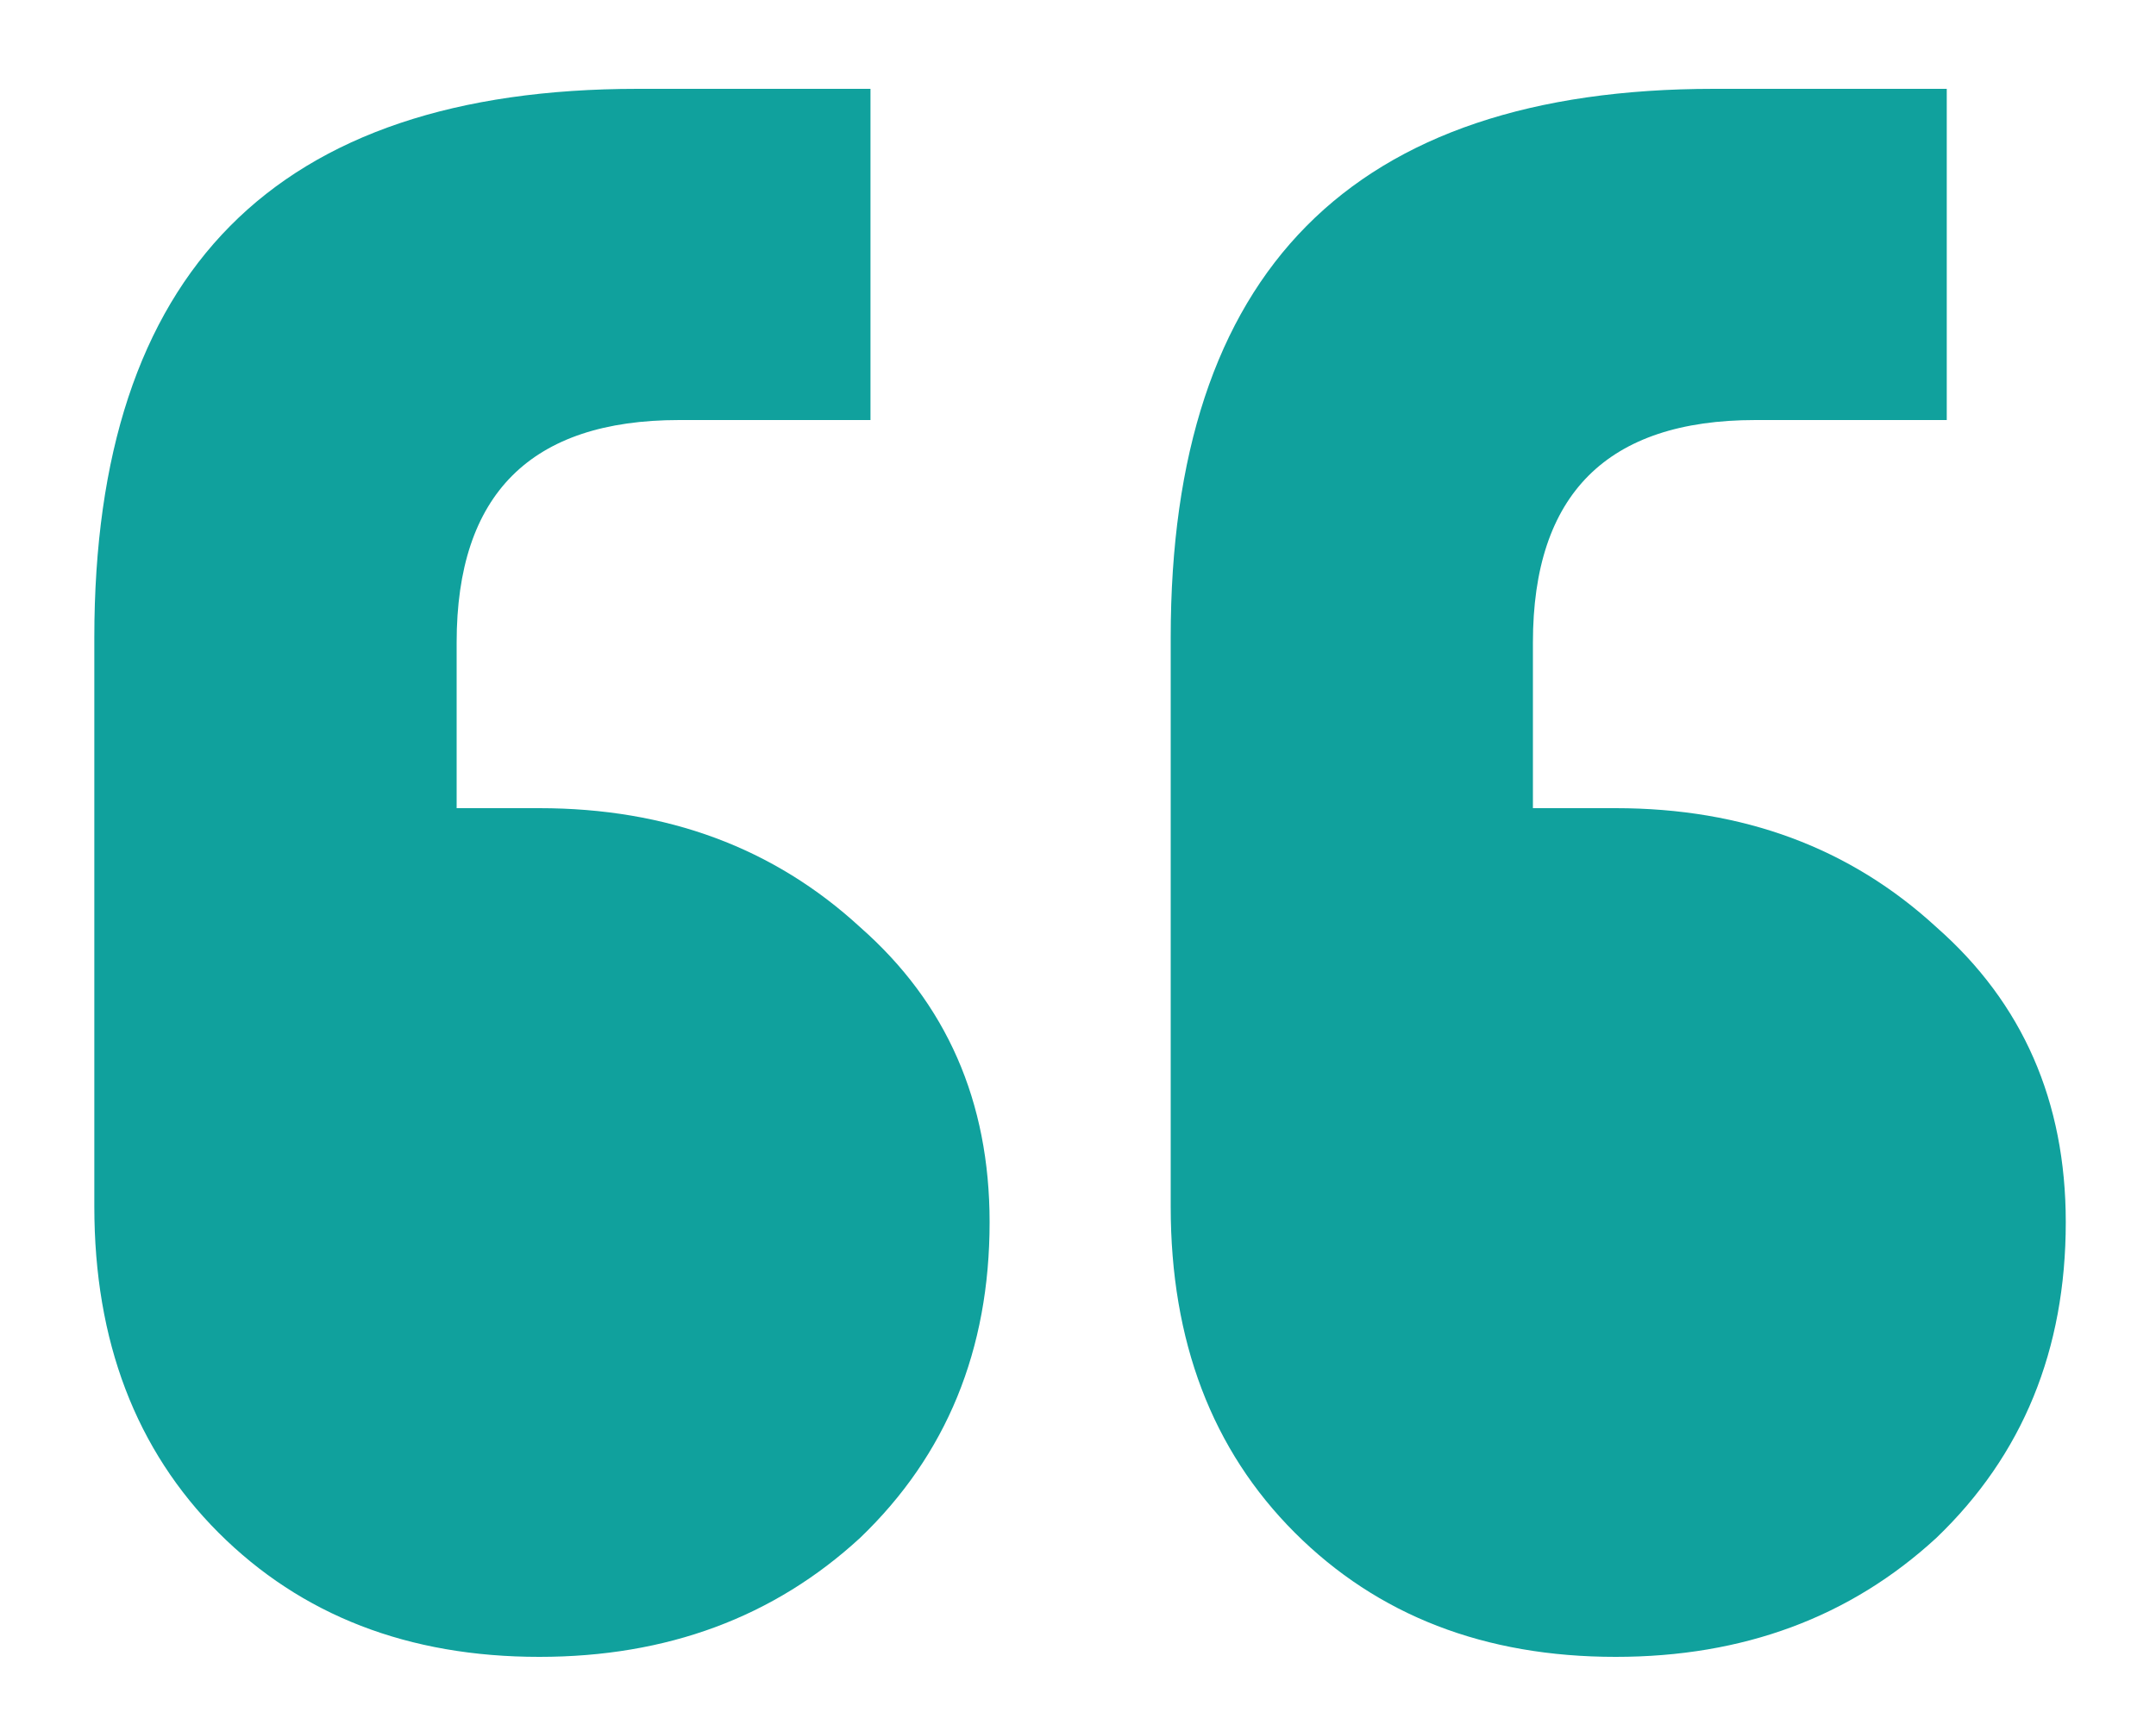 <svg width="20" height="16" viewBox="0 0 20 16" fill="none" xmlns="http://www.w3.org/2000/svg">
<path d="M18.059 0.824V3.896H16.284C14.908 3.896 14.22 4.584 14.22 5.96V7.496H14.988C16.172 7.496 17.163 7.864 17.963 8.6C18.764 9.304 19.163 10.216 19.163 11.336C19.163 12.52 18.764 13.496 17.963 14.264C17.163 15 16.172 15.368 14.988 15.368C13.771 15.368 12.78 14.984 12.011 14.216C11.243 13.448 10.86 12.44 10.86 11.192V5.912C10.86 2.52 12.54 0.824 15.899 0.824H18.059ZM8.075 0.824V3.896H6.3C4.923 3.896 4.236 4.584 4.236 5.96V7.496H5.003C6.188 7.496 7.179 7.864 7.979 8.6C8.78 9.304 9.18 10.216 9.18 11.336C9.18 12.52 8.78 13.496 7.979 14.264C7.179 15 6.188 15.368 5.003 15.368C3.788 15.368 2.796 14.984 2.027 14.216C1.26 13.448 0.875 12.44 0.875 11.192V5.912C0.875 2.52 2.555 0.824 5.915 0.824H8.075Z" fill="#10A19D"/>
</svg>
